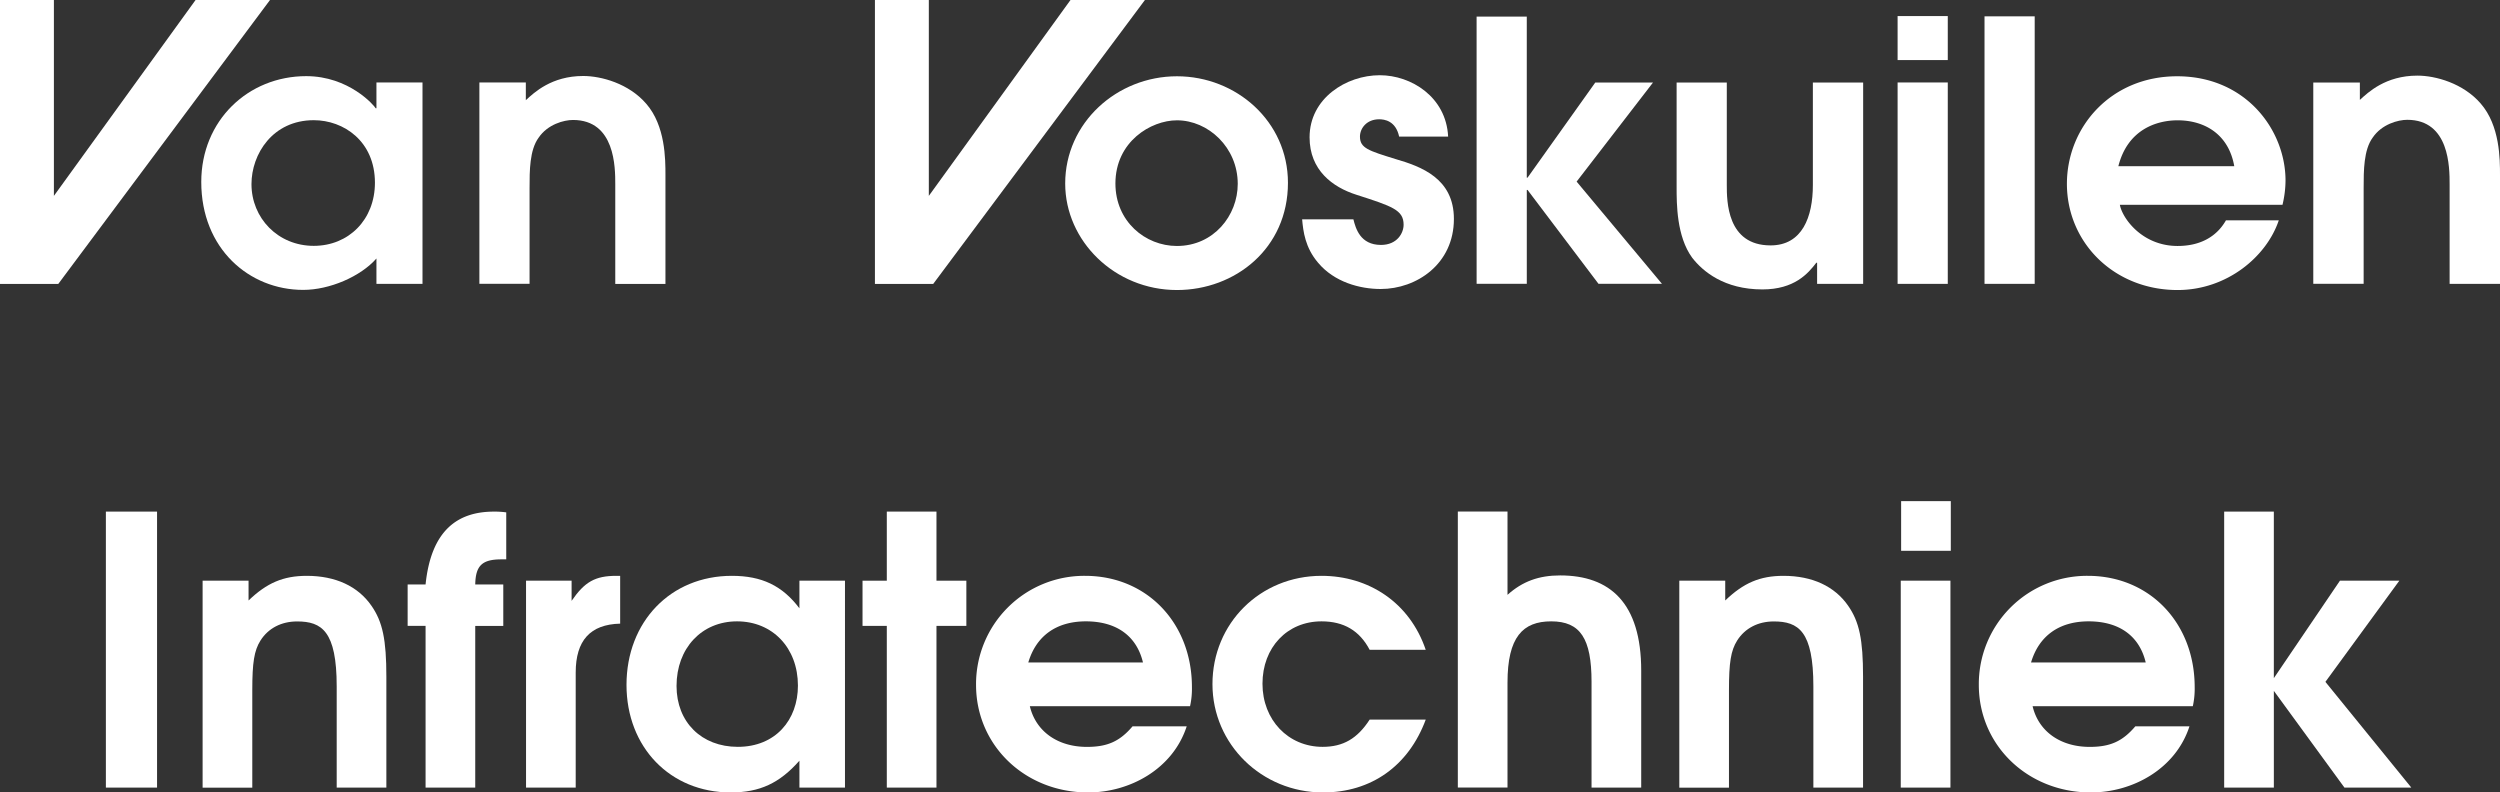 <svg xmlns="http://www.w3.org/2000/svg" viewBox="0 0 1693.89 536.93"><rect x="0" y="0" width="1693.89" height="536.93" fill="#333333" stroke="none"/><defs><style>.cls-1{fill:#fff;}</style></defs><g id="Layer_2" data-name="Layer 2"><g id="Rechts"><path class="cls-1" d="M71.74,533.64v-187h34.67v187Z"/><path class="cls-1" d="M228.13,533.64V465.06c0-37.45-10.13-44-26.83-44-10.63,0-19.48,4.56-24.8,12.91-4.3,6.83-5.56,14.93-5.56,33.65v66.05H137.28V393.45h31.13v13.41c12.39-11.9,23.53-16.7,39.47-16.7,19.49,0,34.67,7.08,43.78,20.24,7.59,10.88,10.12,23,10.12,48.08v75.16Z"/><path class="cls-1" d="M339.72,379c-13.16,0-17.46,4.31-17.72,17h19v28.09H322V533.64H288.35V424.07H276.2V396h12.15c3.79-37,22-49.35,46.3-49.35a56.84,56.84,0,0,1,8.36.51V379Z"/><path class="cls-1" d="M390.07,455.7v77.94H356.42V393.45h30.87v13.66c8.85-12.9,15.94-16.95,30.36-16.95h2.54v32.39C399.94,423.06,390.07,433.94,390.07,455.7Z"/><path class="cls-1" d="M541.65,533.64V515.42c-13.41,15.18-26.82,21.51-46.56,21.51-41,0-70.6-30.62-70.6-72.88,0-42.77,29.86-73.89,71.36-73.89,20.24,0,34.16,6.58,45.8,22V393.45h30.87V533.64ZM499.39,421c-24,0-41,18.22-41,43.78,0,24.54,17,41.25,41.51,41.25,25.55,0,40.74-18.22,40.74-41.5C540.64,439,523.43,421,499.39,421Z"/><path class="cls-1" d="M634.51,424.07V533.64H600.86V424.07H584.41V393.45h16.45V346.63h33.65v46.82h20.25v30.62Z"/><path class="cls-1" d="M806.33,478.47H697.77c4.05,17,18.73,27.59,38.72,27.59,13.92,0,22.27-3.8,30.87-13.92h36.69c-9.36,28.85-38.46,44.79-66.8,44.79-42.77,0-75.92-31.89-75.92-72.88a73.34,73.34,0,0,1,73.89-73.89c41.76,0,72.38,31.88,72.38,75.41A54.53,54.53,0,0,1,806.33,478.47ZM735.73,421c-20,0-33.66,9.87-39,27.84h77.69C770.15,430.9,756.48,421,735.73,421Z"/><path class="cls-1" d="M896.41,536.93c-41.5,0-74.9-32.64-74.9-73.39,0-41.25,32.39-73.38,73.89-73.38,31.89,0,59.72,18,70.6,50.1h-38C921.21,427.36,910.59,421,895.4,421c-23.28,0-40,17.71-40,42.26s17.46,42.77,40.74,42.77c13.92,0,23.54-5.57,31.89-18.48h38C954.36,519,929.06,536.93,896.41,536.93Z"/><path class="cls-1" d="M1078.36,533.64V462c0-29.35-7.6-41-27.33-41-19.24,0-29.61,10.63-29.61,41.5v71.11H987.76v-187h33.66v56.43c10.12-9.11,21.25-13.16,35.68-13.16,33.65,0,54.91,18.48,54.91,64.53v79.21Z"/><path class="cls-1" d="M1228.66,533.64V465.06c0-37.45-10.12-44-26.82-44-10.63,0-19.49,4.56-24.8,12.91-4.3,6.83-5.57,14.93-5.57,33.65v66.05h-33.65V393.45h31.12v13.41c12.4-11.9,23.54-16.7,39.48-16.7,19.48,0,34.67,7.08,43.78,20.24,7.59,10.88,10.12,23,10.12,48.08v75.16Z"/><path class="cls-1" d="M1287.87,533.64V393.45h33.66V533.64Zm.25-160.44V339.55h33.66V373.2Z"/><path class="cls-1" d="M1485.76,478.47H1377.2c4,17,18.72,27.59,38.71,27.59,13.92,0,22.27-3.8,30.88-13.92h36.69c-9.36,28.85-38.47,44.79-66.81,44.79-42.76,0-75.91-31.89-75.91-72.88a73.33,73.33,0,0,1,73.89-73.89c41.75,0,72.37,31.88,72.37,75.41A54.53,54.53,0,0,1,1485.76,478.47ZM1415.15,421c-20,0-33.65,9.87-39,27.84h77.69C1449.57,430.9,1435.9,421,1415.15,421Z"/><path class="cls-1" d="M1588.49,533.64l-47.83-65.54v65.54H1507v-187h33.65V459.5l44.79-66.05h40.24L1575.59,462l58.2,71.62Z"/><path class="cls-1" d="M286.27,192.32H255.06V175.14c-10.74,12.23-31.72,21.28-49.62,21.28-36.59,0-69.07-27.89-69.07-73.15,0-41.59,31.72-71.68,71.11-71.68,28.91,0,46.05,19.82,47.07,21.78h.51V55.89h31.21ZM212.6,81.44c-27.88,0-42.21,23-42.21,43.3,0,23,17.91,41.84,42.21,41.84,23.53,0,41.44-17.62,41.44-42.82C254,95.62,232.81,81.44,212.6,81.44Z"/><path class="cls-1" d="M324.81,55.88h31.47v12c5.63-5.15,17.39-16.39,38.88-16.39,12.28,0,30.95,5.12,42.72,18.83,13,14.92,13,37.68,13,48.19v73.85h-34V124.83c0-11.25,0-43.54-28.65-43.54-6.14,0-17.14,2.93-23.28,12-6.14,8.33-6.14,22.51-6.14,34v65h-34Z"/><path class="cls-1" d="M721.73,124.34c0-41.11,35-72.66,75.72-72.66,40.17,0,75.21,30.58,75.21,72.17,0,44.52-35.81,72.66-75.21,72.66C755.25,196.51,721.73,163.24,721.73,124.34Zm116.91.24c0-24.71-20-43.06-41.19-43.06-17.65,0-41.69,14.44-41.69,42.82,0,25.68,20.21,42.32,41.69,42.32C822.27,166.66,838.64,146.11,838.64,124.58Z"/><path class="cls-1" d="M948,92.56c-2.3-10.75-10-11.74-13.55-11.74-8.45,0-13,6.12-13,11.74,0,7.83,5.88,9.55,24,15.17,17.66,5.14,39.65,13.21,39.65,40.61,0,30.58-25.32,47.47-49.62,47.47-14.07,0-31.46-4.65-42.46-17.87-8.7-10.27-10-21-10.75-29.35H917c1.54,6.12,4.61,17.36,18.68,17.36,11,0,15.34-8.06,15.34-13.69,0-10-7.67-12.48-32-20.31-16.11-5.13-31.71-16.63-31.71-38.9,0-26.42,24.81-42.08,47.58-42.08,21.23,0,45,14.68,46.3,41.59Z"/><path class="cls-1" d="M1000.48,11.27h34V120.38h.51l45.91-64.48,39.11,0-51.76,67.15,57.81,69.24h-43L1035,128.69h-.51v63.62h-34Z"/><path class="cls-1" d="M1262.39,55.94V192.32h-31.2V178h-.52c-5.63,7.34-14.83,18.1-36.58,18.1-25.83,0-40.41-12.23-47.58-21.52C1136,160.16,1136,138.14,1136,126.89V55.94h34v69.23c0,11,0,41.1,29.67,41.1,21.49,0,28.65-19.32,28.65-40.86V55.94Z"/><path class="cls-1" d="M1285.73,55.89h34V192.32h-34Zm0-45h34V40.72h-34Z"/><path class="cls-1" d="M1344.62,11.07h34V192.32h-34Z"/><path class="cls-1" d="M1436.33,138.77c1.54,8.81,14.84,27.89,39.14,27.89,15.08,0,26.34-6.12,32.74-17.37H1544c-8.18,24.47-35,47.22-68.55,47.22-43.23,0-75-32.3-75-71.93,0-38.41,29.68-72.9,74.7-72.9,46.56,0,73.42,36.45,73.42,70.7a72.27,72.27,0,0,1-2.05,16.39Zm77.51-26.17c-3.84-21.78-20.21-31.08-38.37-31.08-13.82,0-33.77,5.88-40.16,31.08Z"/><path class="cls-1" d="M1567.38,55.91h31.56V67.69c5.65-5.16,17.45-16.45,39-16.45,12.31,0,31,5.16,42.86,18.9,13.09,15,13.09,37.79,13.09,48.34v73.84h-34.14V124.87c0-11.29,0-43.69-28.73-43.69-6.17,0-17.2,2.95-23.35,12-6.17,8.34-6.17,22.58-6.17,34.1v65h-34.12Z"/><path class="cls-1" d="M0,0H36.52V132.72L132.51,0h50.43L39.5,192.36H0Z"/><path class="cls-1" d="M592.81,0h36.52V132.72L725.32,0h50.43L632.31,192.36h-39.5Z"/></g></g></svg>
